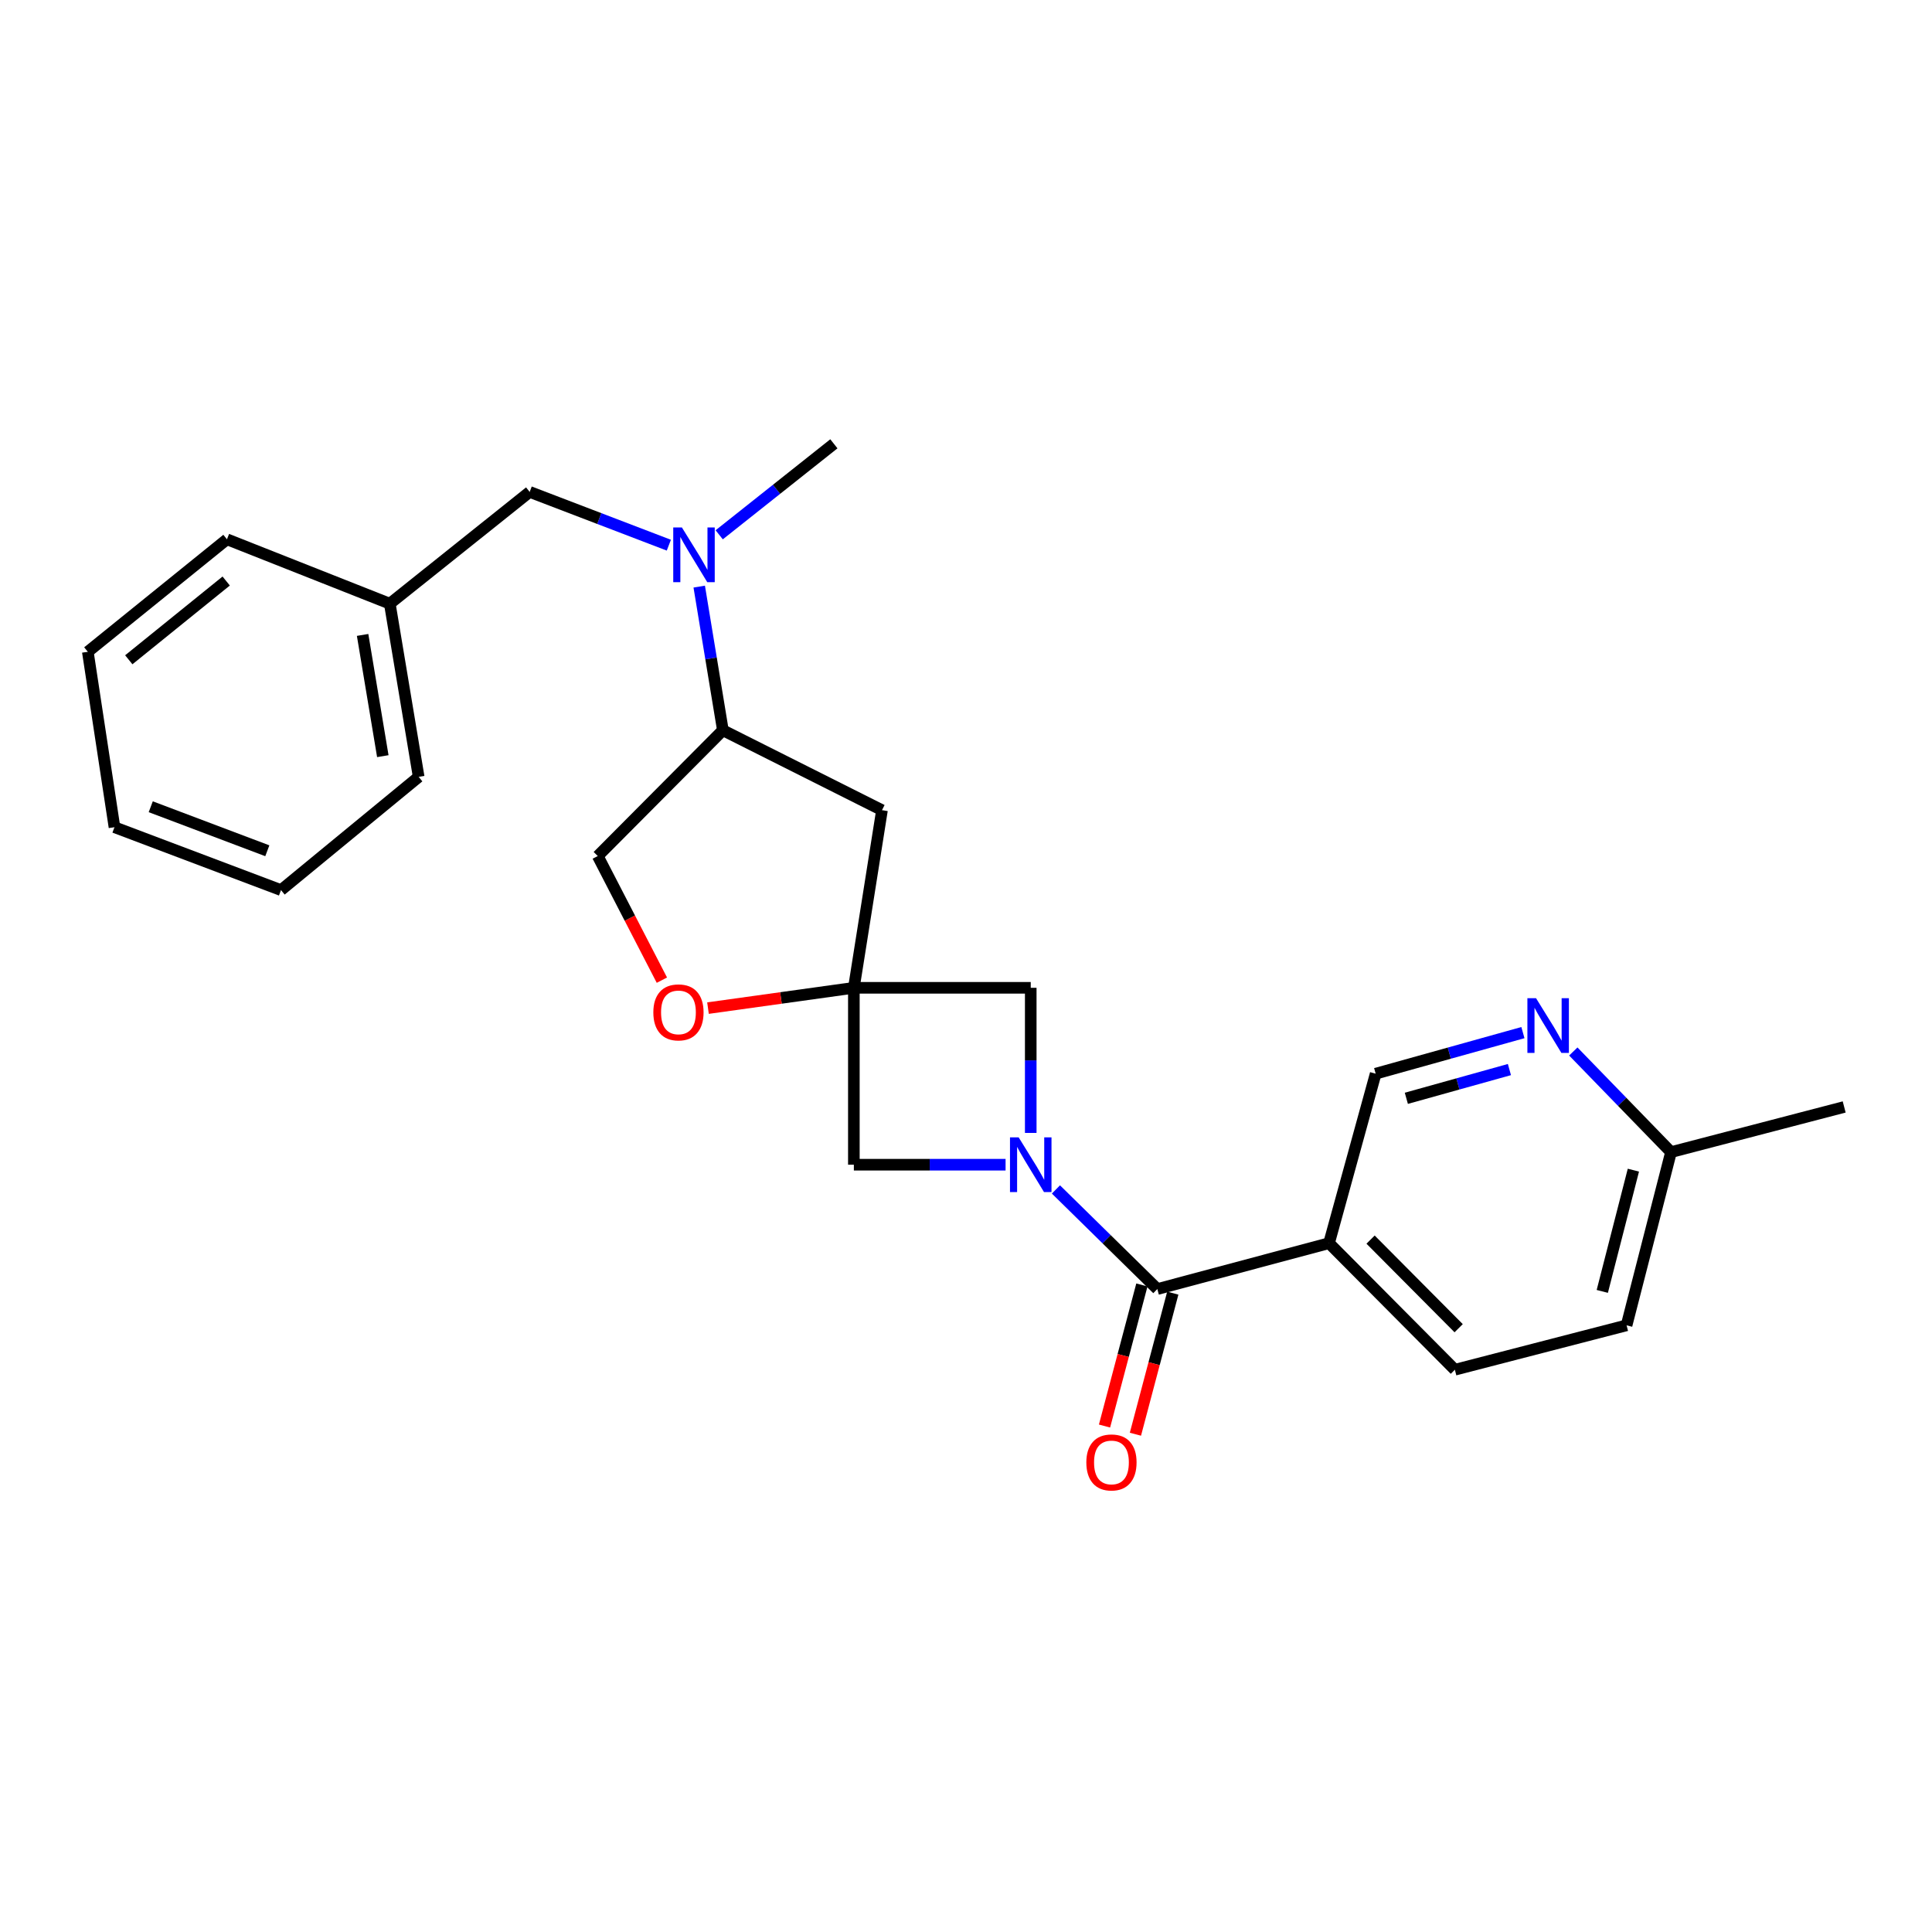 <?xml version='1.0' encoding='iso-8859-1'?>
<svg version='1.1' baseProfile='full'
              xmlns='http://www.w3.org/2000/svg'
                      xmlns:rdkit='http://www.rdkit.org/xml'
                      xmlns:xlink='http://www.w3.org/1999/xlink'
                  xml:space='preserve'
width='1000px' height='1000px' viewBox='0 0 1000 1000'>
<!-- END OF HEADER -->
<rect style='opacity:1.0;fill:#FFFFFF;stroke:none' width='1000' height='1000' x='0' y='0'> </rect>
<path class='bond-1' d='M 546.548,615.655 L 572.792,641.432' style='fill:none;fill-rule:evenodd;stroke:#0000FF;stroke-width:6px;stroke-linecap:butt;stroke-linejoin:miter;stroke-opacity:1' />
<path class='bond-1' d='M 572.792,641.432 L 599.036,667.208' style='fill:none;fill-rule:evenodd;stroke:#000000;stroke-width:6px;stroke-linecap:butt;stroke-linejoin:miter;stroke-opacity:1' />
<path class='bond-3' d='M 520.483,602.851 L 481.22,602.851' style='fill:none;fill-rule:evenodd;stroke:#0000FF;stroke-width:6px;stroke-linecap:butt;stroke-linejoin:miter;stroke-opacity:1' />
<path class='bond-3' d='M 481.22,602.851 L 441.957,602.851' style='fill:none;fill-rule:evenodd;stroke:#000000;stroke-width:6px;stroke-linecap:butt;stroke-linejoin:miter;stroke-opacity:1' />
<path class='bond-4' d='M 533.511,586.402 L 533.511,548.845' style='fill:none;fill-rule:evenodd;stroke:#0000FF;stroke-width:6px;stroke-linecap:butt;stroke-linejoin:miter;stroke-opacity:1' />
<path class='bond-4' d='M 533.511,548.845 L 533.511,511.287' style='fill:none;fill-rule:evenodd;stroke:#000000;stroke-width:6px;stroke-linecap:butt;stroke-linejoin:miter;stroke-opacity:1' />
<path class='bond-0' d='M 441.957,511.287 L 533.511,511.287' style='fill:none;fill-rule:evenodd;stroke:#000000;stroke-width:6px;stroke-linecap:butt;stroke-linejoin:miter;stroke-opacity:1' />
<path class='bond-5' d='M 441.957,511.287 L 404.207,516.542' style='fill:none;fill-rule:evenodd;stroke:#000000;stroke-width:6px;stroke-linecap:butt;stroke-linejoin:miter;stroke-opacity:1' />
<path class='bond-5' d='M 404.207,516.542 L 366.457,521.797' style='fill:none;fill-rule:evenodd;stroke:#FF0000;stroke-width:6px;stroke-linecap:butt;stroke-linejoin:miter;stroke-opacity:1' />
<path class='bond-6' d='M 441.957,511.287 L 456.516,419.347' style='fill:none;fill-rule:evenodd;stroke:#000000;stroke-width:6px;stroke-linecap:butt;stroke-linejoin:miter;stroke-opacity:1' />
<path class='bond-25' d='M 441.957,511.287 L 441.957,602.851' style='fill:none;fill-rule:evenodd;stroke:#000000;stroke-width:6px;stroke-linecap:butt;stroke-linejoin:miter;stroke-opacity:1' />
<path class='bond-2' d='M 599.036,667.208 L 687.906,643.458' style='fill:none;fill-rule:evenodd;stroke:#000000;stroke-width:6px;stroke-linecap:butt;stroke-linejoin:miter;stroke-opacity:1' />
<path class='bond-11' d='M 591.04,665.09 L 581.368,701.601' style='fill:none;fill-rule:evenodd;stroke:#000000;stroke-width:6px;stroke-linecap:butt;stroke-linejoin:miter;stroke-opacity:1' />
<path class='bond-11' d='M 581.368,701.601 L 571.697,738.112' style='fill:none;fill-rule:evenodd;stroke:#FF0000;stroke-width:6px;stroke-linecap:butt;stroke-linejoin:miter;stroke-opacity:1' />
<path class='bond-11' d='M 607.032,669.326 L 597.361,705.837' style='fill:none;fill-rule:evenodd;stroke:#000000;stroke-width:6px;stroke-linecap:butt;stroke-linejoin:miter;stroke-opacity:1' />
<path class='bond-11' d='M 597.361,705.837 L 587.69,742.349' style='fill:none;fill-rule:evenodd;stroke:#FF0000;stroke-width:6px;stroke-linecap:butt;stroke-linejoin:miter;stroke-opacity:1' />
<path class='bond-10' d='M 687.906,643.458 L 712.043,555.736' style='fill:none;fill-rule:evenodd;stroke:#000000;stroke-width:6px;stroke-linecap:butt;stroke-linejoin:miter;stroke-opacity:1' />
<path class='bond-14' d='M 687.906,643.458 L 753.036,708.973' style='fill:none;fill-rule:evenodd;stroke:#000000;stroke-width:6px;stroke-linecap:butt;stroke-linejoin:miter;stroke-opacity:1' />
<path class='bond-14' d='M 709.409,641.621 L 755,687.482' style='fill:none;fill-rule:evenodd;stroke:#000000;stroke-width:6px;stroke-linecap:butt;stroke-linejoin:miter;stroke-opacity:1' />
<path class='bond-12' d='M 342.592,507.331 L 325.996,475.209' style='fill:none;fill-rule:evenodd;stroke:#FF0000;stroke-width:6px;stroke-linecap:butt;stroke-linejoin:miter;stroke-opacity:1' />
<path class='bond-12' d='M 325.996,475.209 L 309.4,443.088' style='fill:none;fill-rule:evenodd;stroke:#000000;stroke-width:6px;stroke-linecap:butt;stroke-linejoin:miter;stroke-opacity:1' />
<path class='bond-8' d='M 456.516,419.347 L 374.162,377.977' style='fill:none;fill-rule:evenodd;stroke:#000000;stroke-width:6px;stroke-linecap:butt;stroke-linejoin:miter;stroke-opacity:1' />
<path class='bond-7' d='M 361.919,303.628 L 368.04,340.803' style='fill:none;fill-rule:evenodd;stroke:#0000FF;stroke-width:6px;stroke-linecap:butt;stroke-linejoin:miter;stroke-opacity:1' />
<path class='bond-7' d='M 368.04,340.803 L 374.162,377.977' style='fill:none;fill-rule:evenodd;stroke:#000000;stroke-width:6px;stroke-linecap:butt;stroke-linejoin:miter;stroke-opacity:1' />
<path class='bond-13' d='M 346.191,282.185 L 310.176,268.398' style='fill:none;fill-rule:evenodd;stroke:#0000FF;stroke-width:6px;stroke-linecap:butt;stroke-linejoin:miter;stroke-opacity:1' />
<path class='bond-13' d='M 310.176,268.398 L 274.161,254.612' style='fill:none;fill-rule:evenodd;stroke:#000000;stroke-width:6px;stroke-linecap:butt;stroke-linejoin:miter;stroke-opacity:1' />
<path class='bond-18' d='M 372.259,276.812 L 401.938,253.262' style='fill:none;fill-rule:evenodd;stroke:#0000FF;stroke-width:6px;stroke-linecap:butt;stroke-linejoin:miter;stroke-opacity:1' />
<path class='bond-18' d='M 401.938,253.262 L 431.617,229.713' style='fill:none;fill-rule:evenodd;stroke:#000000;stroke-width:6px;stroke-linecap:butt;stroke-linejoin:miter;stroke-opacity:1' />
<path class='bond-26' d='M 374.162,377.977 L 309.4,443.088' style='fill:none;fill-rule:evenodd;stroke:#000000;stroke-width:6px;stroke-linecap:butt;stroke-linejoin:miter;stroke-opacity:1' />
<path class='bond-9' d='M 788.261,534.479 L 750.152,545.108' style='fill:none;fill-rule:evenodd;stroke:#0000FF;stroke-width:6px;stroke-linecap:butt;stroke-linejoin:miter;stroke-opacity:1' />
<path class='bond-9' d='M 750.152,545.108 L 712.043,555.736' style='fill:none;fill-rule:evenodd;stroke:#000000;stroke-width:6px;stroke-linecap:butt;stroke-linejoin:miter;stroke-opacity:1' />
<path class='bond-9' d='M 781.273,553.604 L 754.596,561.044' style='fill:none;fill-rule:evenodd;stroke:#0000FF;stroke-width:6px;stroke-linecap:butt;stroke-linejoin:miter;stroke-opacity:1' />
<path class='bond-9' d='M 754.596,561.044 L 727.92,568.484' style='fill:none;fill-rule:evenodd;stroke:#000000;stroke-width:6px;stroke-linecap:butt;stroke-linejoin:miter;stroke-opacity:1' />
<path class='bond-27' d='M 814.34,544.249 L 839.626,570.292' style='fill:none;fill-rule:evenodd;stroke:#0000FF;stroke-width:6px;stroke-linecap:butt;stroke-linejoin:miter;stroke-opacity:1' />
<path class='bond-27' d='M 839.626,570.292 L 864.912,596.334' style='fill:none;fill-rule:evenodd;stroke:#000000;stroke-width:6px;stroke-linecap:butt;stroke-linejoin:miter;stroke-opacity:1' />
<path class='bond-17' d='M 274.161,254.612 L 201.761,312.471' style='fill:none;fill-rule:evenodd;stroke:#000000;stroke-width:6px;stroke-linecap:butt;stroke-linejoin:miter;stroke-opacity:1' />
<path class='bond-16' d='M 753.036,708.973 L 841.916,685.986' style='fill:none;fill-rule:evenodd;stroke:#000000;stroke-width:6px;stroke-linecap:butt;stroke-linejoin:miter;stroke-opacity:1' />
<path class='bond-15' d='M 864.912,596.334 L 841.916,685.986' style='fill:none;fill-rule:evenodd;stroke:#000000;stroke-width:6px;stroke-linecap:butt;stroke-linejoin:miter;stroke-opacity:1' />
<path class='bond-15' d='M 845.437,605.671 L 829.34,668.428' style='fill:none;fill-rule:evenodd;stroke:#000000;stroke-width:6px;stroke-linecap:butt;stroke-linejoin:miter;stroke-opacity:1' />
<path class='bond-19' d='M 864.912,596.334 L 954.545,572.961' style='fill:none;fill-rule:evenodd;stroke:#000000;stroke-width:6px;stroke-linecap:butt;stroke-linejoin:miter;stroke-opacity:1' />
<path class='bond-20' d='M 201.761,312.471 L 216.706,402.113' style='fill:none;fill-rule:evenodd;stroke:#000000;stroke-width:6px;stroke-linecap:butt;stroke-linejoin:miter;stroke-opacity:1' />
<path class='bond-20' d='M 187.684,328.638 L 198.146,391.388' style='fill:none;fill-rule:evenodd;stroke:#000000;stroke-width:6px;stroke-linecap:butt;stroke-linejoin:miter;stroke-opacity:1' />
<path class='bond-21' d='M 201.761,312.471 L 117.477,279.134' style='fill:none;fill-rule:evenodd;stroke:#000000;stroke-width:6px;stroke-linecap:butt;stroke-linejoin:miter;stroke-opacity:1' />
<path class='bond-23' d='M 216.706,402.113 L 145.446,460.717' style='fill:none;fill-rule:evenodd;stroke:#000000;stroke-width:6px;stroke-linecap:butt;stroke-linejoin:miter;stroke-opacity:1' />
<path class='bond-22' d='M 117.477,279.134 L 45.455,337.37' style='fill:none;fill-rule:evenodd;stroke:#000000;stroke-width:6px;stroke-linecap:butt;stroke-linejoin:miter;stroke-opacity:1' />
<path class='bond-22' d='M 117.076,300.734 L 66.66,341.5' style='fill:none;fill-rule:evenodd;stroke:#000000;stroke-width:6px;stroke-linecap:butt;stroke-linejoin:miter;stroke-opacity:1' />
<path class='bond-24' d='M 45.455,337.37 L 59.251,428.162' style='fill:none;fill-rule:evenodd;stroke:#000000;stroke-width:6px;stroke-linecap:butt;stroke-linejoin:miter;stroke-opacity:1' />
<path class='bond-28' d='M 145.446,460.717 L 59.251,428.162' style='fill:none;fill-rule:evenodd;stroke:#000000;stroke-width:6px;stroke-linecap:butt;stroke-linejoin:miter;stroke-opacity:1' />
<path class='bond-28' d='M 138.363,440.357 L 78.026,417.568' style='fill:none;fill-rule:evenodd;stroke:#000000;stroke-width:6px;stroke-linecap:butt;stroke-linejoin:miter;stroke-opacity:1' />
<path  class='atom-0' d='M 527.251 588.691
L 536.531 603.691
Q 537.451 605.171, 538.931 607.851
Q 540.411 610.531, 540.491 610.691
L 540.491 588.691
L 544.251 588.691
L 544.251 617.011
L 540.371 617.011
L 530.411 600.611
Q 529.251 598.691, 528.011 596.491
Q 526.811 594.291, 526.451 593.611
L 526.451 617.011
L 522.771 617.011
L 522.771 588.691
L 527.251 588.691
' fill='#0000FF'/>
<path  class='atom-6' d='M 338.166 524.005
Q 338.166 517.205, 341.526 513.405
Q 344.886 509.605, 351.166 509.605
Q 357.446 509.605, 360.806 513.405
Q 364.166 517.205, 364.166 524.005
Q 364.166 530.885, 360.766 534.805
Q 357.366 538.685, 351.166 538.685
Q 344.926 538.685, 341.526 534.805
Q 338.166 530.925, 338.166 524.005
M 351.166 535.485
Q 355.486 535.485, 357.806 532.605
Q 360.166 529.685, 360.166 524.005
Q 360.166 518.445, 357.806 515.645
Q 355.486 512.805, 351.166 512.805
Q 346.846 512.805, 344.486 515.605
Q 342.166 518.405, 342.166 524.005
Q 342.166 529.725, 344.486 532.605
Q 346.846 535.485, 351.166 535.485
' fill='#FF0000'/>
<path  class='atom-8' d='M 352.948 273.007
L 362.228 288.007
Q 363.148 289.487, 364.628 292.167
Q 366.108 294.847, 366.188 295.007
L 366.188 273.007
L 369.948 273.007
L 369.948 301.327
L 366.068 301.327
L 356.108 284.927
Q 354.948 283.007, 353.708 280.807
Q 352.508 278.607, 352.148 277.927
L 352.148 301.327
L 348.468 301.327
L 348.468 273.007
L 352.948 273.007
' fill='#0000FF'/>
<path  class='atom-10' d='M 795.058 516.677
L 804.338 531.677
Q 805.258 533.157, 806.738 535.837
Q 808.218 538.517, 808.298 538.677
L 808.298 516.677
L 812.058 516.677
L 812.058 544.997
L 808.178 544.997
L 798.218 528.597
Q 797.058 526.677, 795.818 524.477
Q 794.618 522.277, 794.258 521.597
L 794.258 544.997
L 790.578 544.997
L 790.578 516.677
L 795.058 516.677
' fill='#0000FF'/>
<path  class='atom-12' d='M 562.286 756.949
Q 562.286 750.149, 565.646 746.349
Q 569.006 742.549, 575.286 742.549
Q 581.566 742.549, 584.926 746.349
Q 588.286 750.149, 588.286 756.949
Q 588.286 763.829, 584.886 767.749
Q 581.486 771.629, 575.286 771.629
Q 569.046 771.629, 565.646 767.749
Q 562.286 763.869, 562.286 756.949
M 575.286 768.429
Q 579.606 768.429, 581.926 765.549
Q 584.286 762.629, 584.286 756.949
Q 584.286 751.389, 581.926 748.589
Q 579.606 745.749, 575.286 745.749
Q 570.966 745.749, 568.606 748.549
Q 566.286 751.349, 566.286 756.949
Q 566.286 762.669, 568.606 765.549
Q 570.966 768.429, 575.286 768.429
' fill='#FF0000'/>
</svg>
